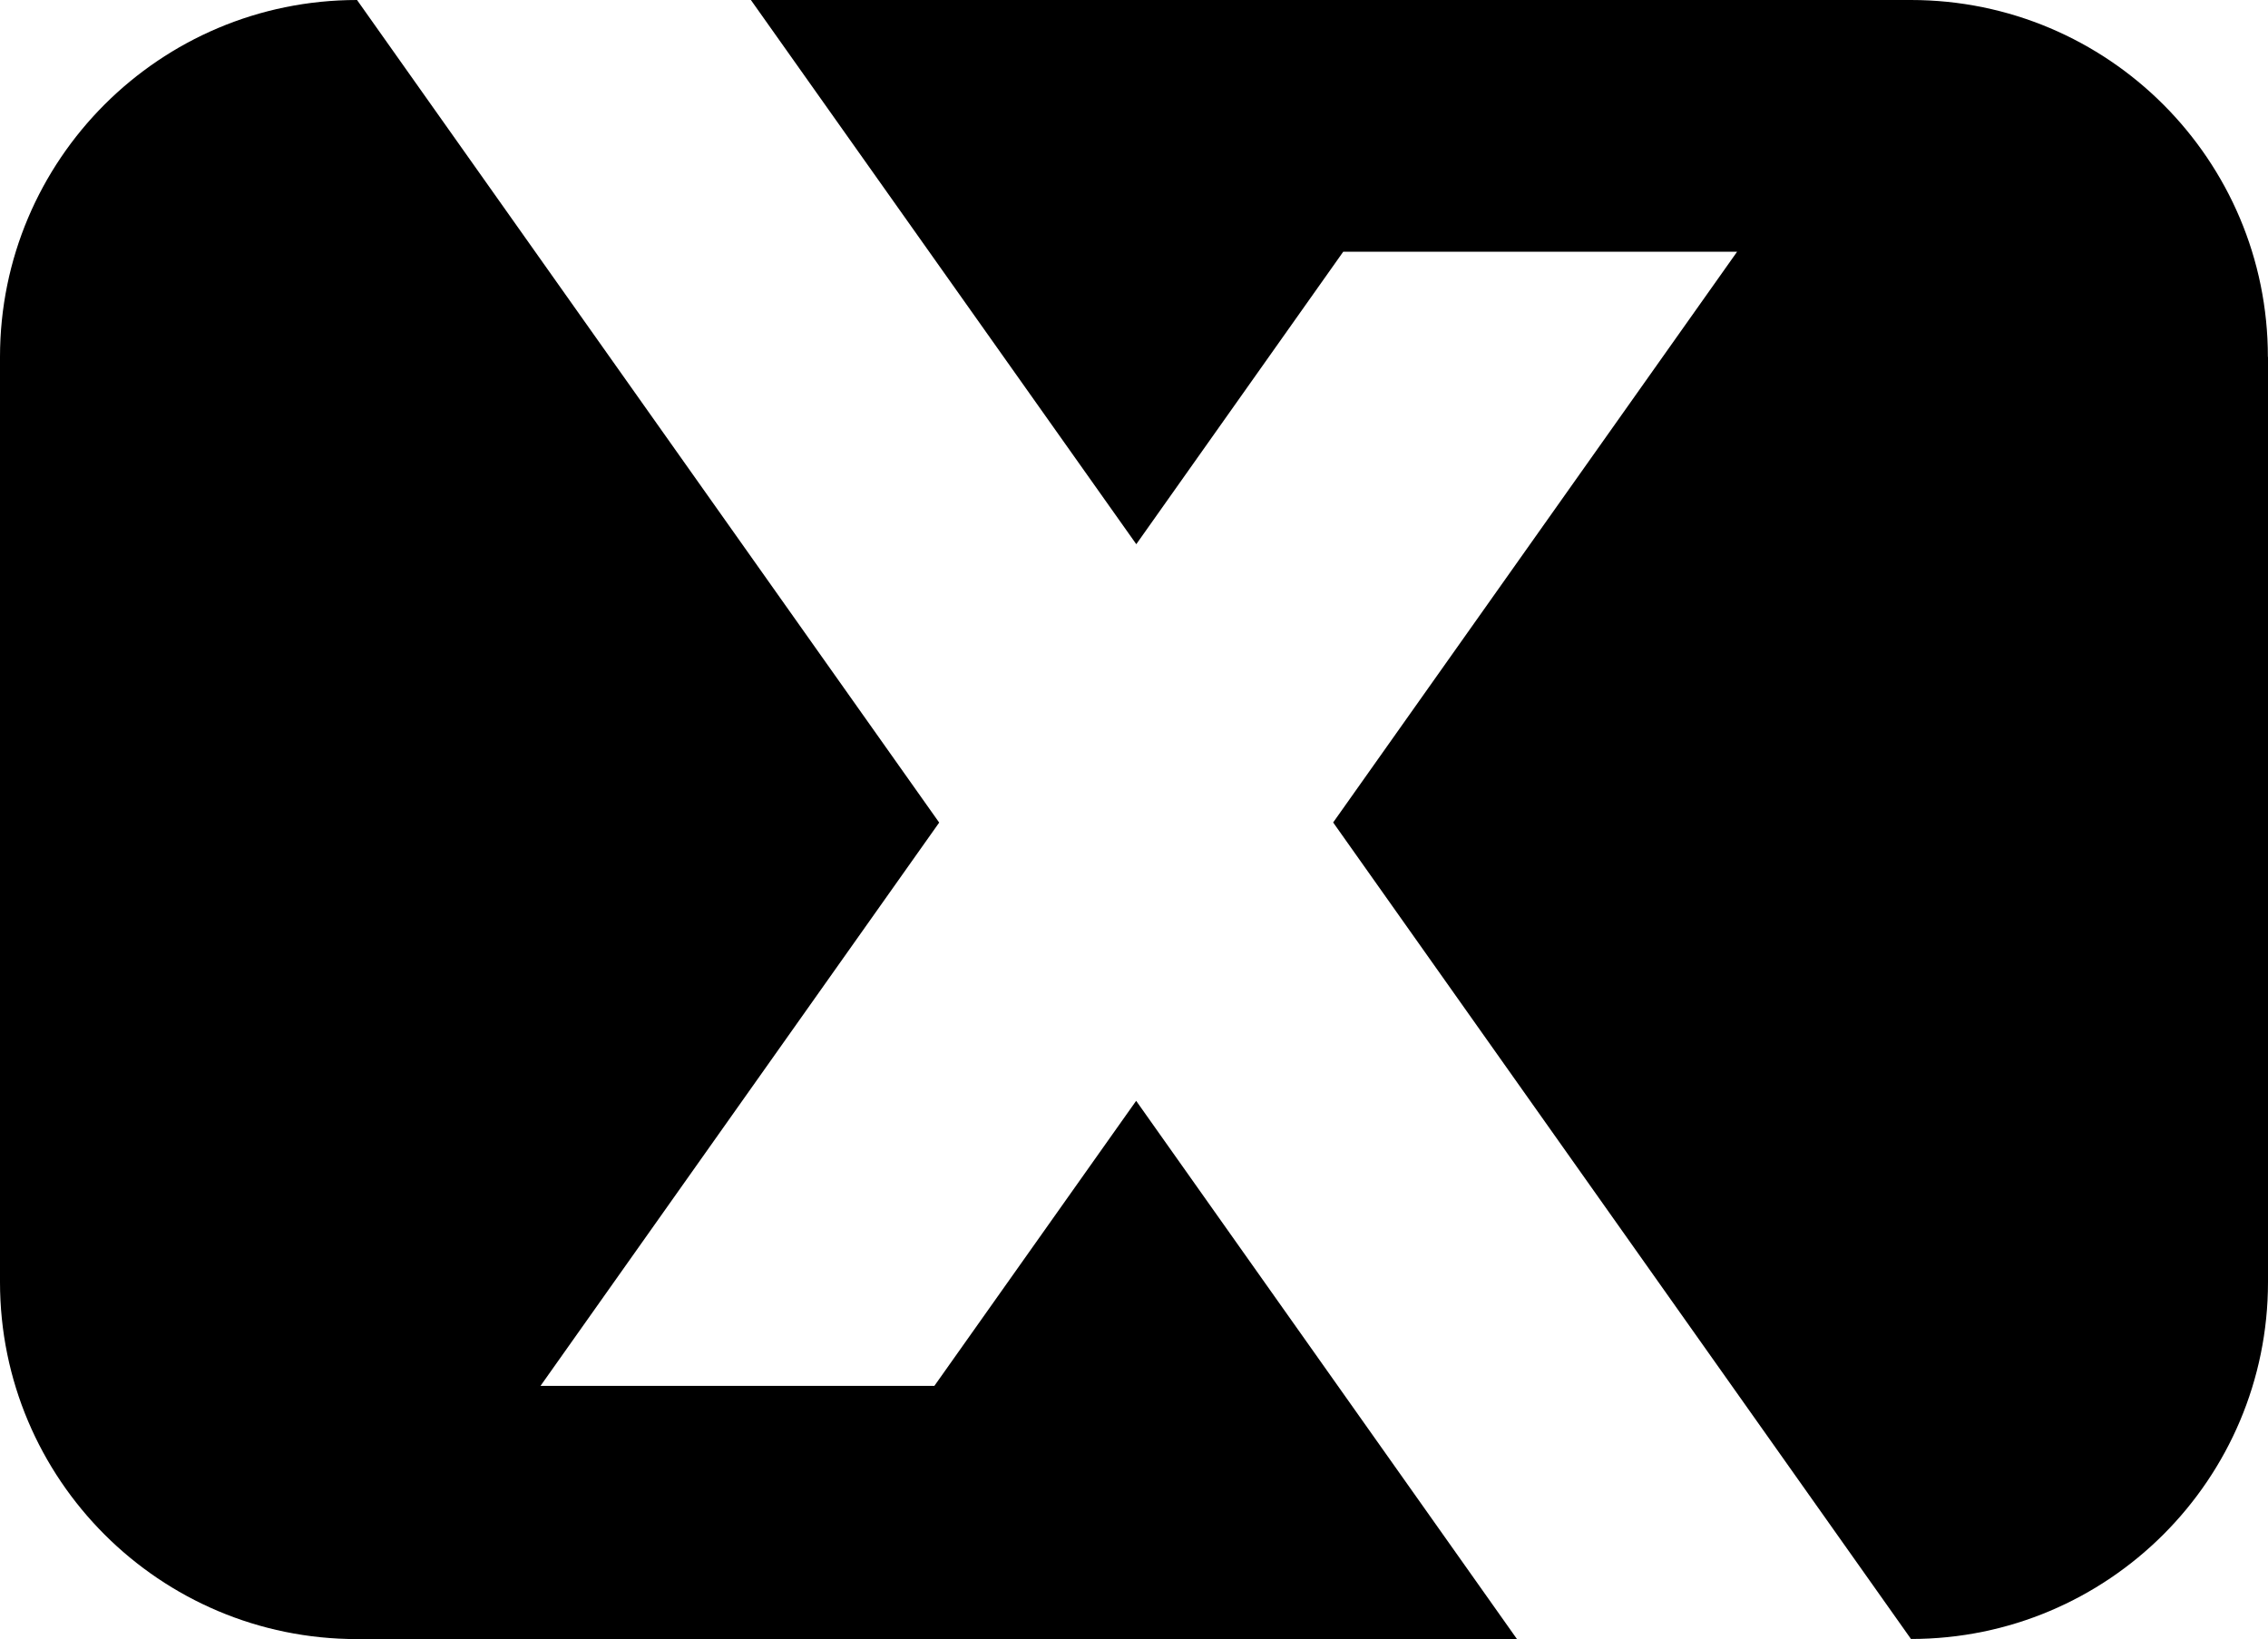 <?xml version="1.0" encoding="UTF-8"?>
<svg id="Layer_2" data-name="Layer 2" xmlns="http://www.w3.org/2000/svg" viewBox="0 0 198.26 143.31">
  <g id="Layer_1-2" data-name="Layer 1">
    <g>
      <path d="M99.32,96.25l33.29,47.06H31.21c-17.24,0-31.21-13.97-31.21-31.21V31.21C0,13.97,13.97,0,31.21,0h0l50.89,71.92-34.85,49.25h34.43l17.63-24.91Z"/>
      <path d="M198.26,31.21v80.88c0,17.24-13.97,31.21-31.21,31.21h0l-50.51-71.39,35.31-49.9h-34.43l-18.09,25.57L65.64,0h101.4c17.24,0,31.21,13.97,31.21,31.21Z"/>
    </g>
  </g>
</svg>